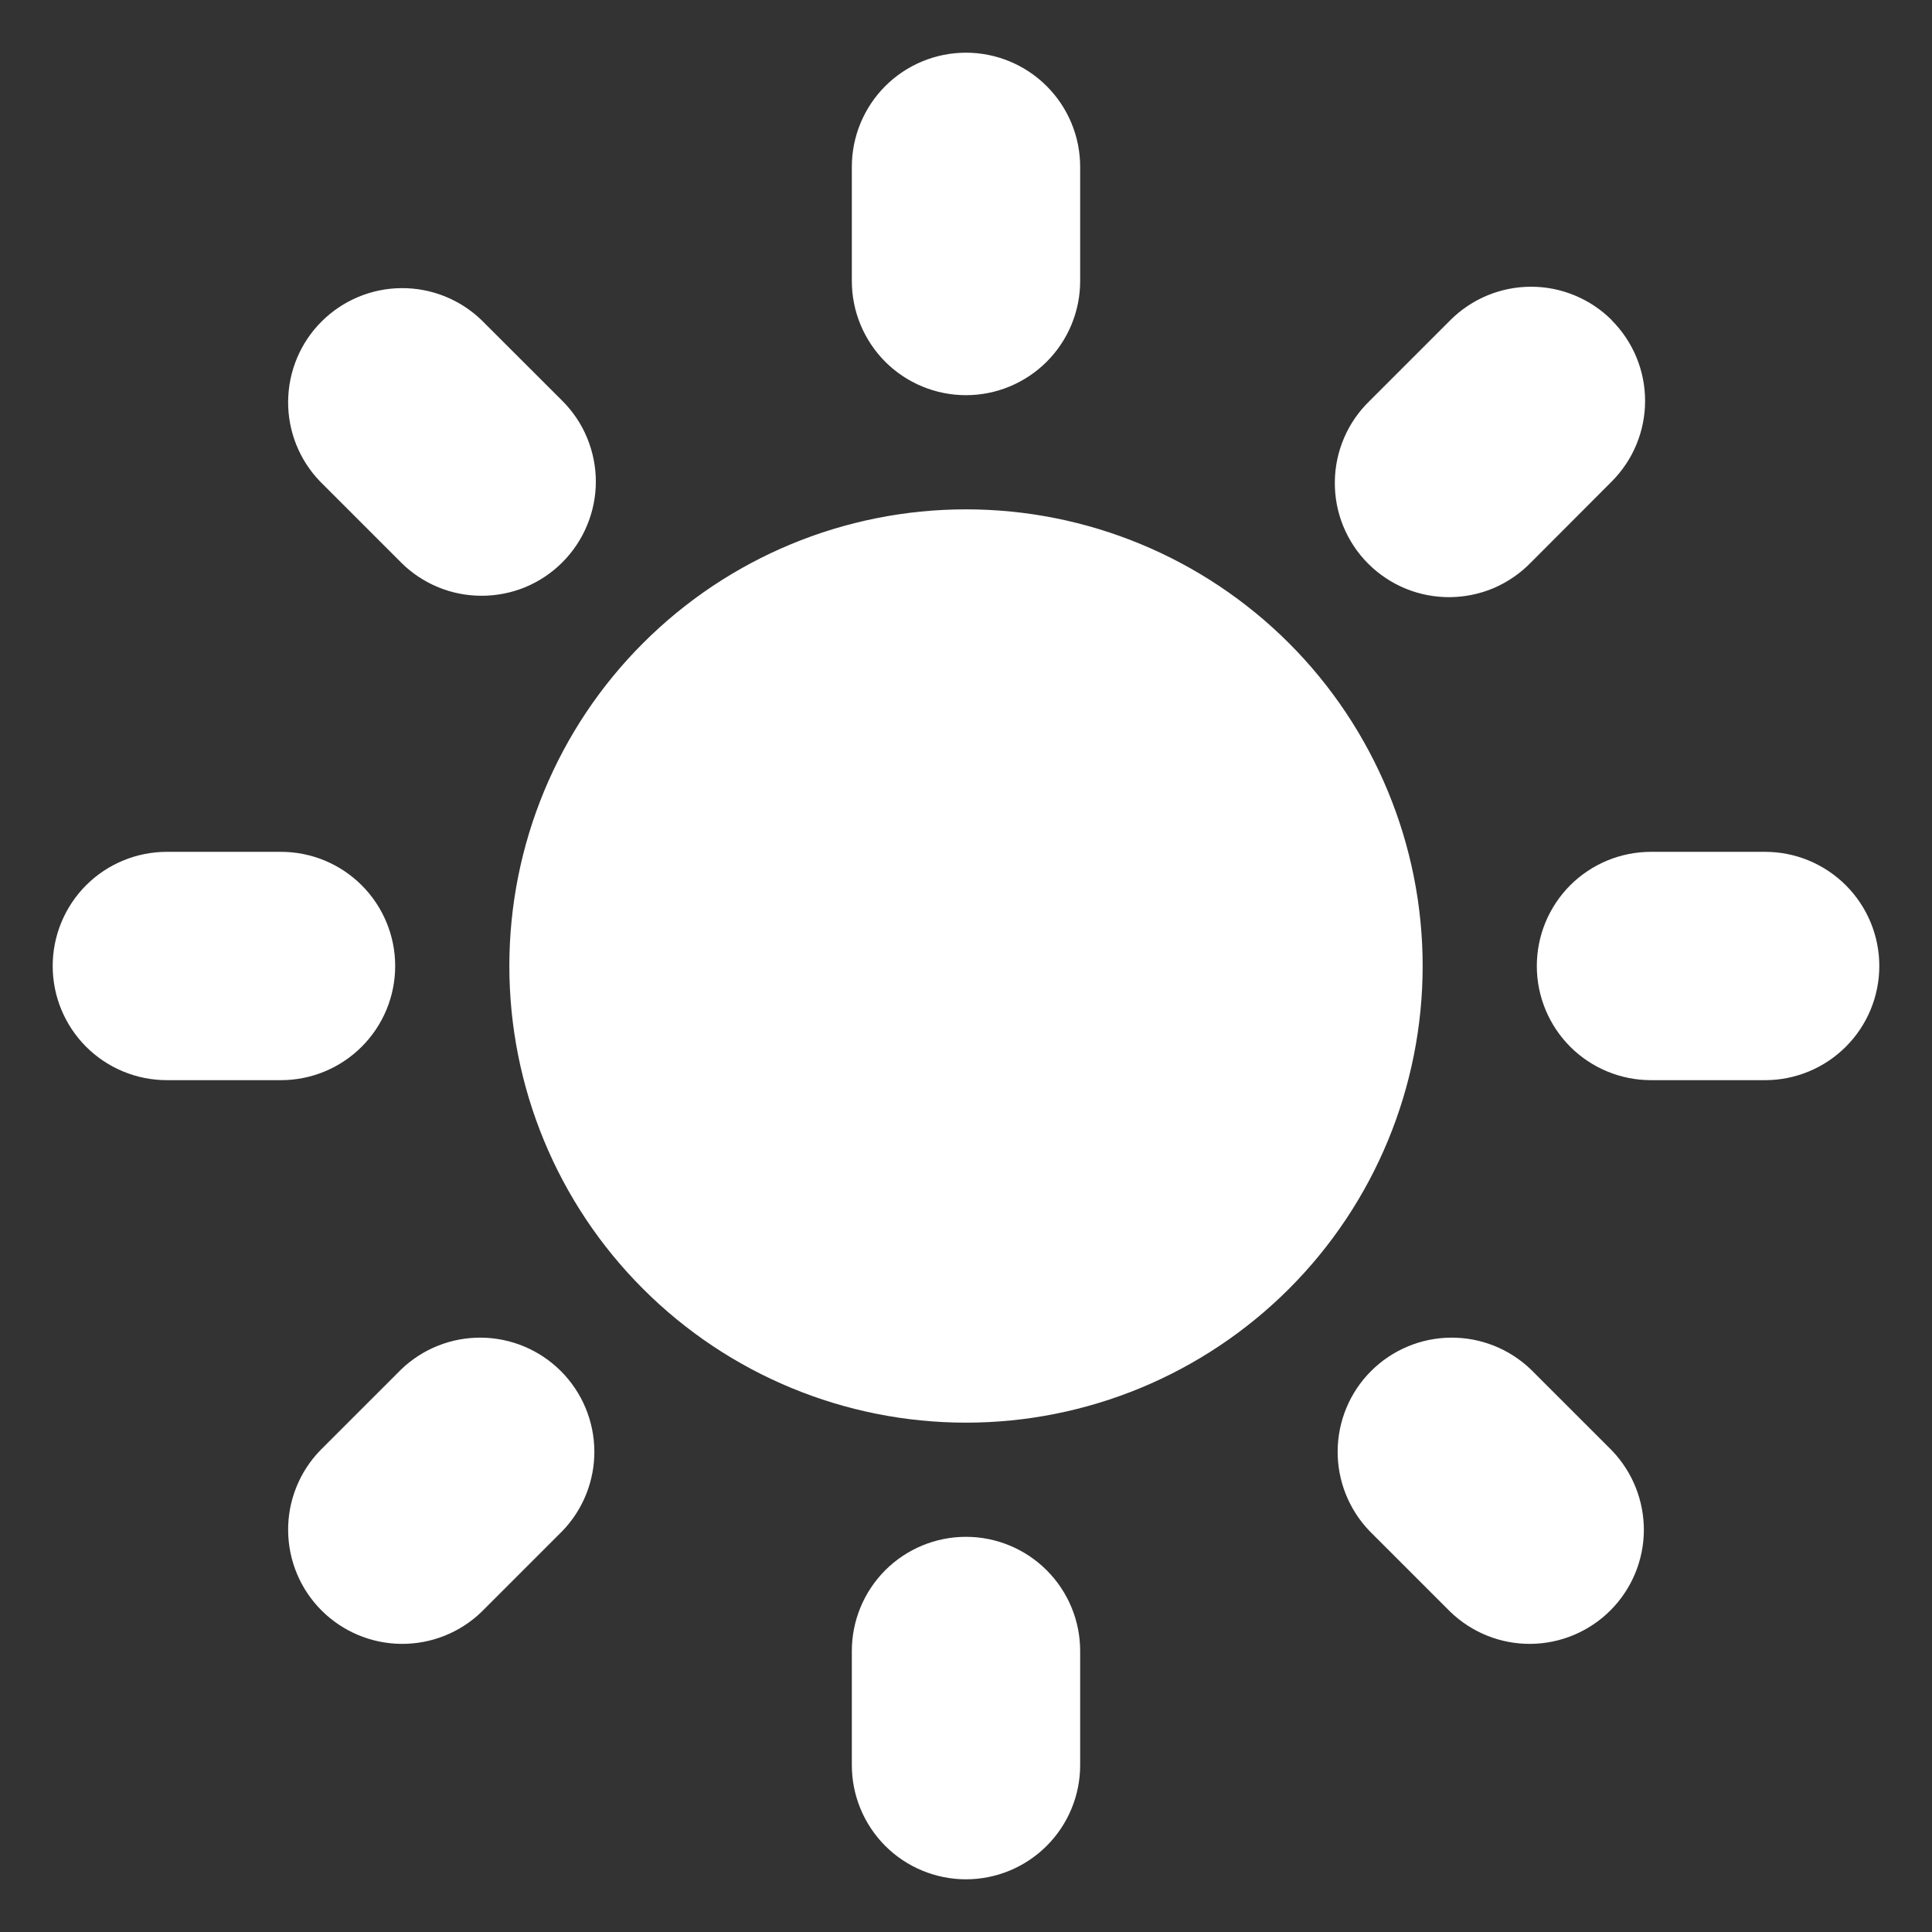 <svg width="22" height="22" viewBox="0 0 22 22" fill="none" xmlns="http://www.w3.org/2000/svg">
<rect x="0" y="0" width="22" height="22" fill="#333333" stroke="none"/>
<path fill-rule="evenodd" clip-rule="evenodd" d="M11 0.6C11.344 0.6 11.675 0.737 11.919 0.981C12.163 1.225 12.3 1.555 12.3 1.9V3.2C12.3 3.545 12.163 3.875 11.919 4.119C11.675 4.363 11.344 4.5 11 4.5C10.655 4.5 10.324 4.363 10.08 4.119C9.837 3.875 9.7 3.545 9.7 3.2V1.9C9.7 1.555 9.837 1.225 10.08 0.981C10.324 0.737 10.655 0.6 11 0.6V0.6ZM16.2 11C16.2 12.379 15.652 13.702 14.677 14.677C13.701 15.652 12.379 16.2 11 16.2C9.62 16.2 8.298 15.652 7.323 14.677C6.347 13.702 5.8 12.379 5.8 11C5.8 9.621 6.347 8.298 7.323 7.323C8.298 6.348 9.62 5.8 11 5.8C12.379 5.8 13.701 6.348 14.677 7.323C15.652 8.298 16.2 9.621 16.2 11V11ZM15.596 17.435L16.515 18.354C16.761 18.591 17.089 18.722 17.43 18.719C17.771 18.716 18.097 18.579 18.338 18.338C18.579 18.097 18.716 17.771 18.719 17.43C18.721 17.089 18.59 16.761 18.354 16.516L17.435 15.597C17.189 15.36 16.861 15.229 16.52 15.232C16.179 15.235 15.853 15.372 15.612 15.613C15.371 15.854 15.235 16.18 15.232 16.521C15.229 16.861 15.36 17.19 15.596 17.435V17.435ZM18.352 3.646C18.596 3.89 18.733 4.22 18.733 4.565C18.733 4.91 18.596 5.24 18.352 5.484L17.435 6.403C17.315 6.527 17.171 6.626 17.013 6.695C16.854 6.763 16.683 6.798 16.511 6.8C16.338 6.801 16.167 6.769 16.007 6.703C15.848 6.638 15.702 6.541 15.58 6.419C15.458 6.297 15.362 6.152 15.296 5.992C15.231 5.833 15.198 5.661 15.2 5.489C15.201 5.316 15.237 5.146 15.305 4.987C15.373 4.828 15.472 4.685 15.596 4.565L16.515 3.646C16.759 3.402 17.09 3.265 17.435 3.265C17.779 3.265 18.11 3.402 18.354 3.646H18.352ZM20.1 12.3C20.444 12.3 20.775 12.163 21.019 11.919C21.263 11.675 21.4 11.345 21.4 11C21.4 10.655 21.263 10.325 21.019 10.081C20.775 9.837 20.444 9.7 20.1 9.7H18.8C18.455 9.7 18.124 9.837 17.88 10.081C17.637 10.325 17.5 10.655 17.5 11C17.5 11.345 17.637 11.675 17.88 11.919C18.124 12.163 18.455 12.3 18.8 12.3H20.1ZM11 17.5C11.344 17.5 11.675 17.637 11.919 17.881C12.163 18.125 12.3 18.455 12.3 18.8V20.1C12.3 20.445 12.163 20.775 11.919 21.019C11.675 21.263 11.344 21.4 11 21.4C10.655 21.4 10.324 21.263 10.08 21.019C9.837 20.775 9.7 20.445 9.7 20.1V18.8C9.7 18.455 9.837 18.125 10.08 17.881C10.324 17.637 10.655 17.5 11 17.5V17.5ZM4.565 6.403C4.685 6.524 4.829 6.62 4.986 6.685C5.144 6.751 5.313 6.784 5.484 6.784C5.655 6.784 5.824 6.751 5.982 6.686C6.139 6.62 6.283 6.525 6.403 6.404C6.524 6.283 6.62 6.14 6.685 5.982C6.751 5.824 6.785 5.655 6.785 5.485C6.785 5.314 6.751 5.145 6.686 4.987C6.621 4.829 6.525 4.686 6.404 4.565L5.484 3.646C5.239 3.409 4.91 3.278 4.569 3.281C4.228 3.284 3.902 3.421 3.661 3.662C3.42 3.903 3.284 4.229 3.281 4.57C3.278 4.911 3.409 5.239 3.646 5.484L4.565 6.403V6.403ZM6.403 17.435L5.484 18.354C5.239 18.591 4.91 18.722 4.569 18.719C4.228 18.716 3.902 18.579 3.661 18.338C3.42 18.097 3.284 17.771 3.281 17.43C3.278 17.089 3.409 16.761 3.646 16.516L4.565 15.597C4.81 15.36 5.138 15.229 5.479 15.232C5.82 15.235 6.146 15.372 6.387 15.613C6.628 15.854 6.765 16.18 6.768 16.521C6.771 16.861 6.64 17.19 6.403 17.435V17.435ZM3.2 12.3C3.544 12.3 3.875 12.163 4.119 11.919C4.363 11.675 4.5 11.345 4.5 11C4.5 10.655 4.363 10.325 4.119 10.081C3.875 9.837 3.544 9.7 3.2 9.7H1.9C1.555 9.7 1.224 9.837 0.98 10.081C0.737 10.325 0.6 10.655 0.6 11C0.6 11.345 0.737 11.675 0.98 11.919C1.224 12.163 1.555 12.3 1.9 12.3H3.2Z" fill="white"/>
</svg>
